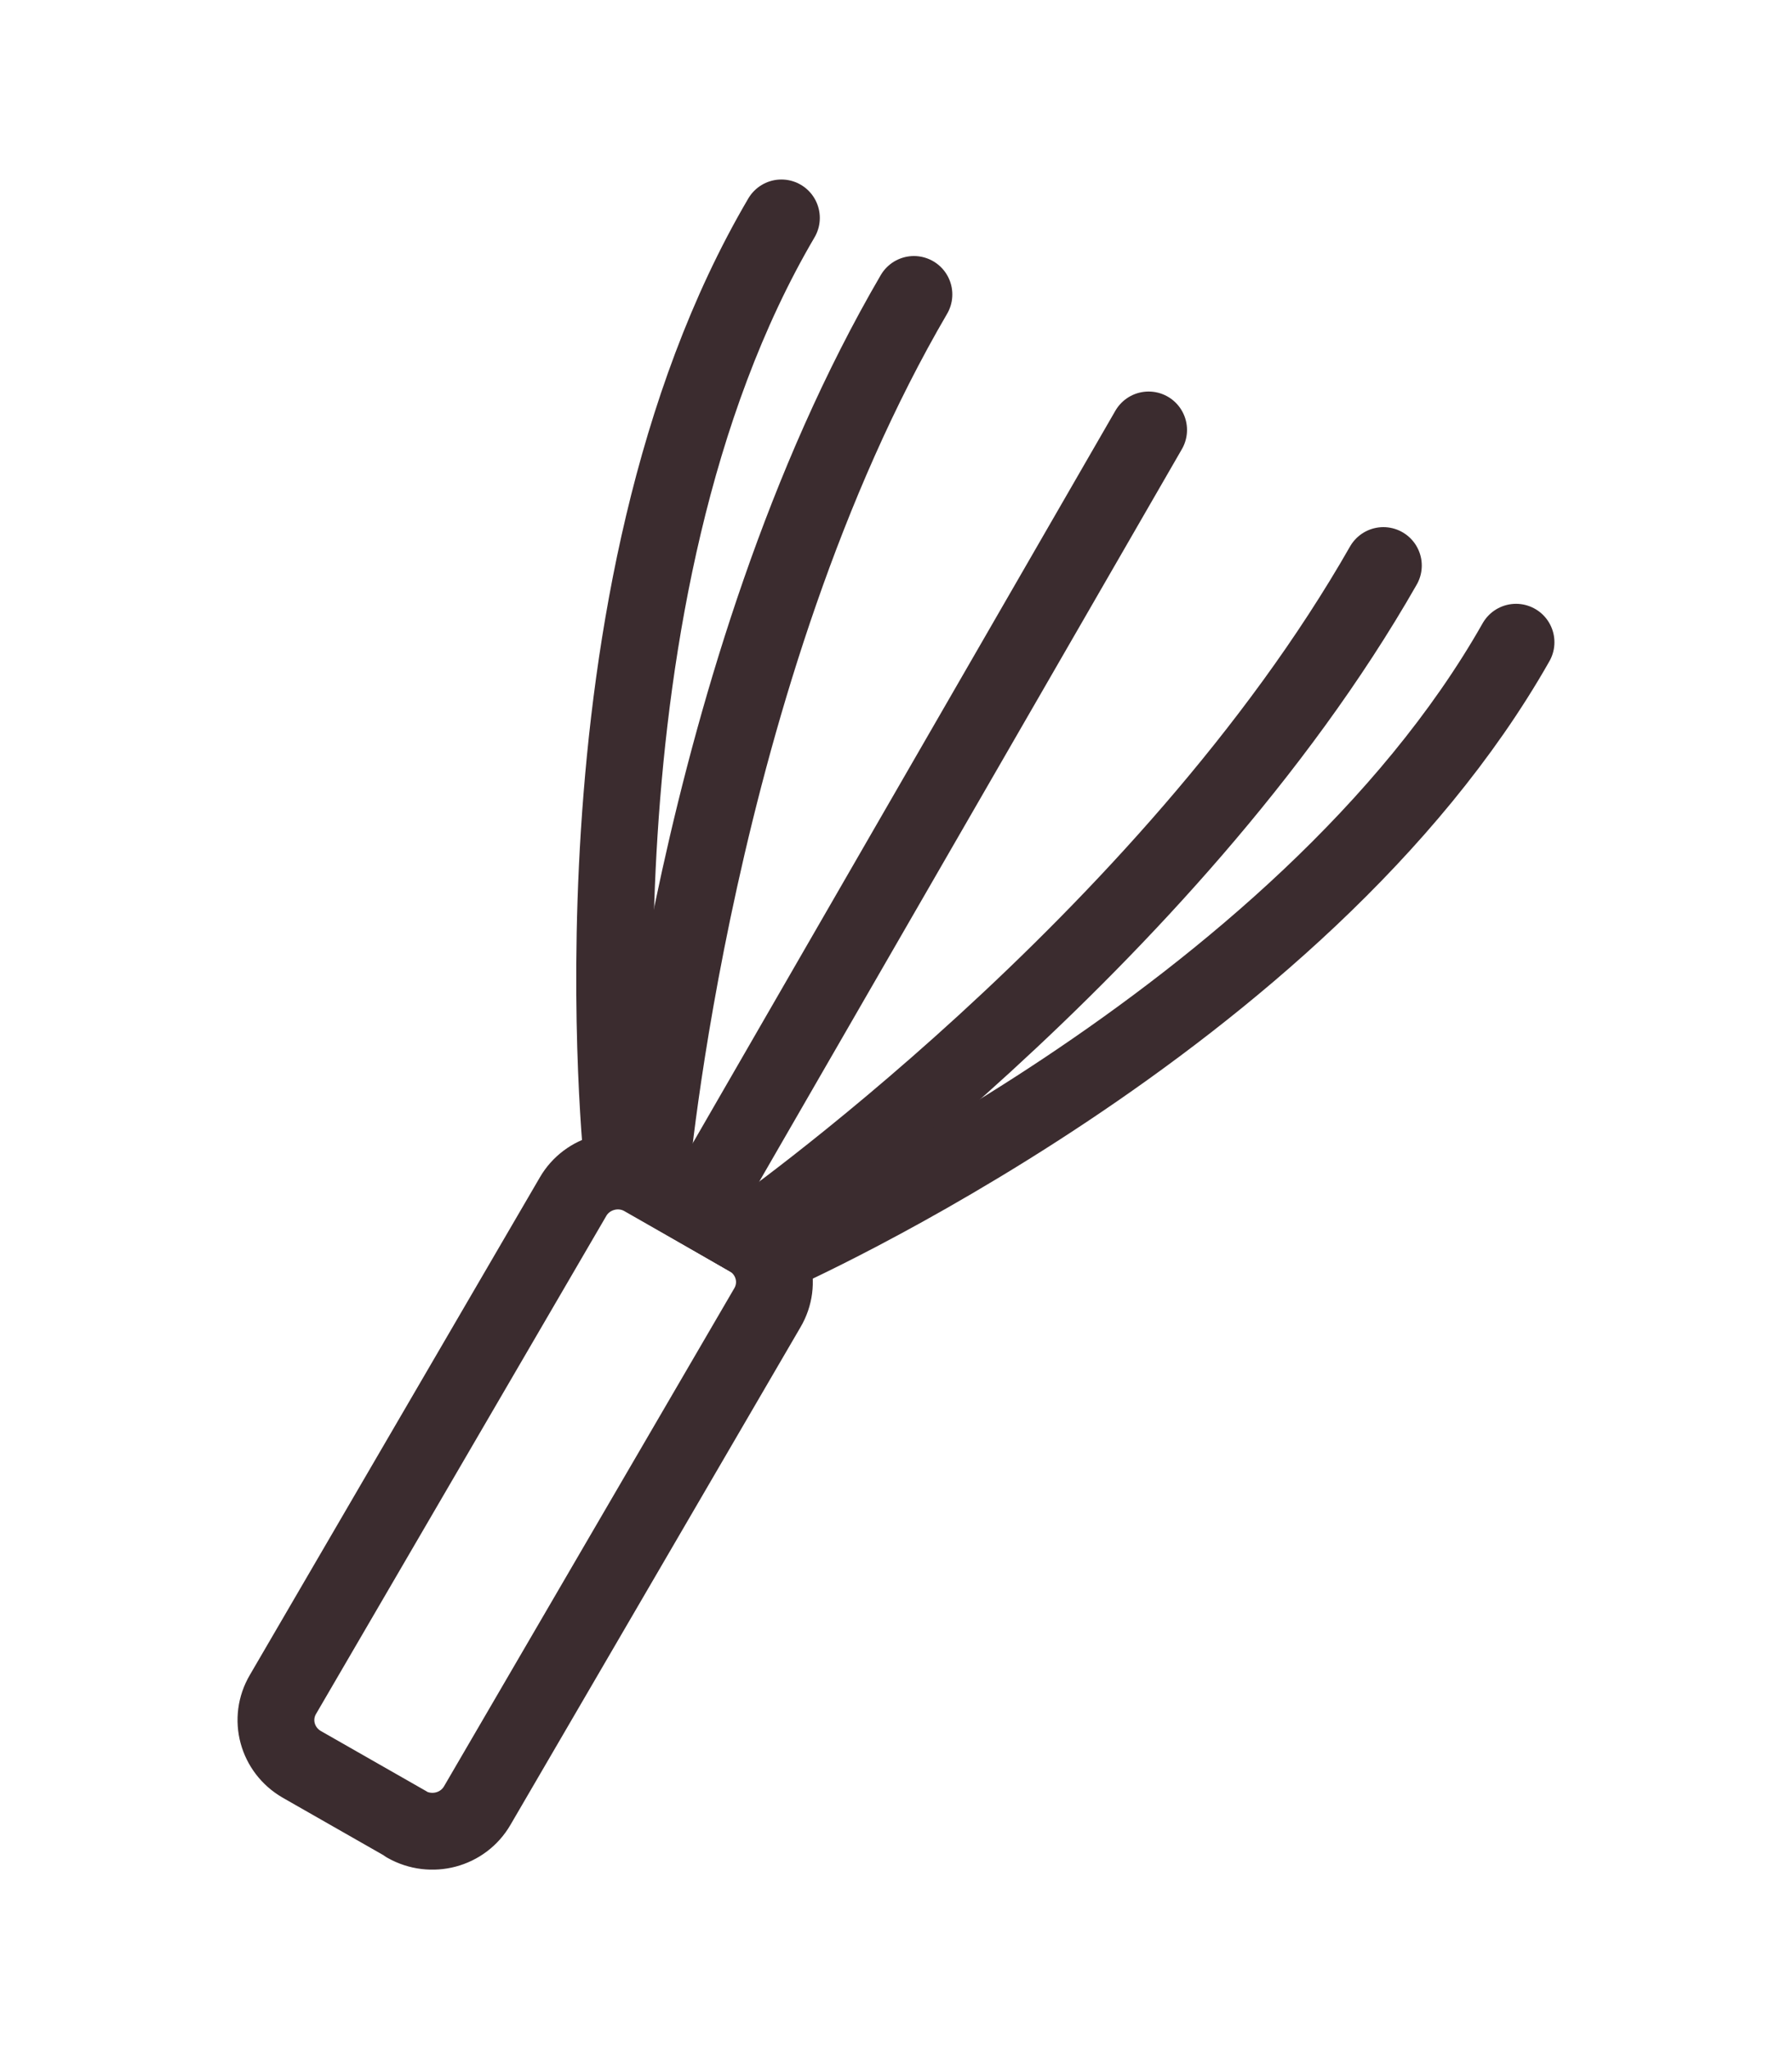 <?xml version="1.0" encoding="UTF-8"?>
<svg id="Vrstva_1" data-name="Vrstva 1" xmlns="http://www.w3.org/2000/svg" width="35" height="40" version="1.1" viewBox="0 0 35 40">
  <defs>
    <style>
      .cls-1 {
        fill: none;
        stroke: #3b2c2f;
        stroke-linecap: round;
        stroke-linejoin: round;
        stroke-width: 1.5px;
      }
    </style>
  </defs>
  <path class="cls-1" d="M22.434,8.393l-8.781,15.21"/>
  <path class="cls-1" d="M27.019,11.04c-4.216,7.387-12.409,13.116-12.409,13.116l-.957-.552-.957-.552s.864-9.96,5.154-17.304"/>
  <path class="cls-1" d="M29.61,12.537c-4.195,7.399-14.46,11.932-14.46,11.932l-1.493-.862-1.493-.862c-.005-.003-1.212-11.159,3.098-18.491"/>
  <path class="cls-1" d="M7.946,35.612l-2.051-1.17c-.484-.279-.651-.888-.367-1.368l5.664-9.713c.276-.478.898-.645,1.377-.369l2.051,1.17c.484.279.651.888.367,1.368l-5.664,9.713c-.279.484-.898.645-1.385.371l.008-.002Z"/>
</svg>